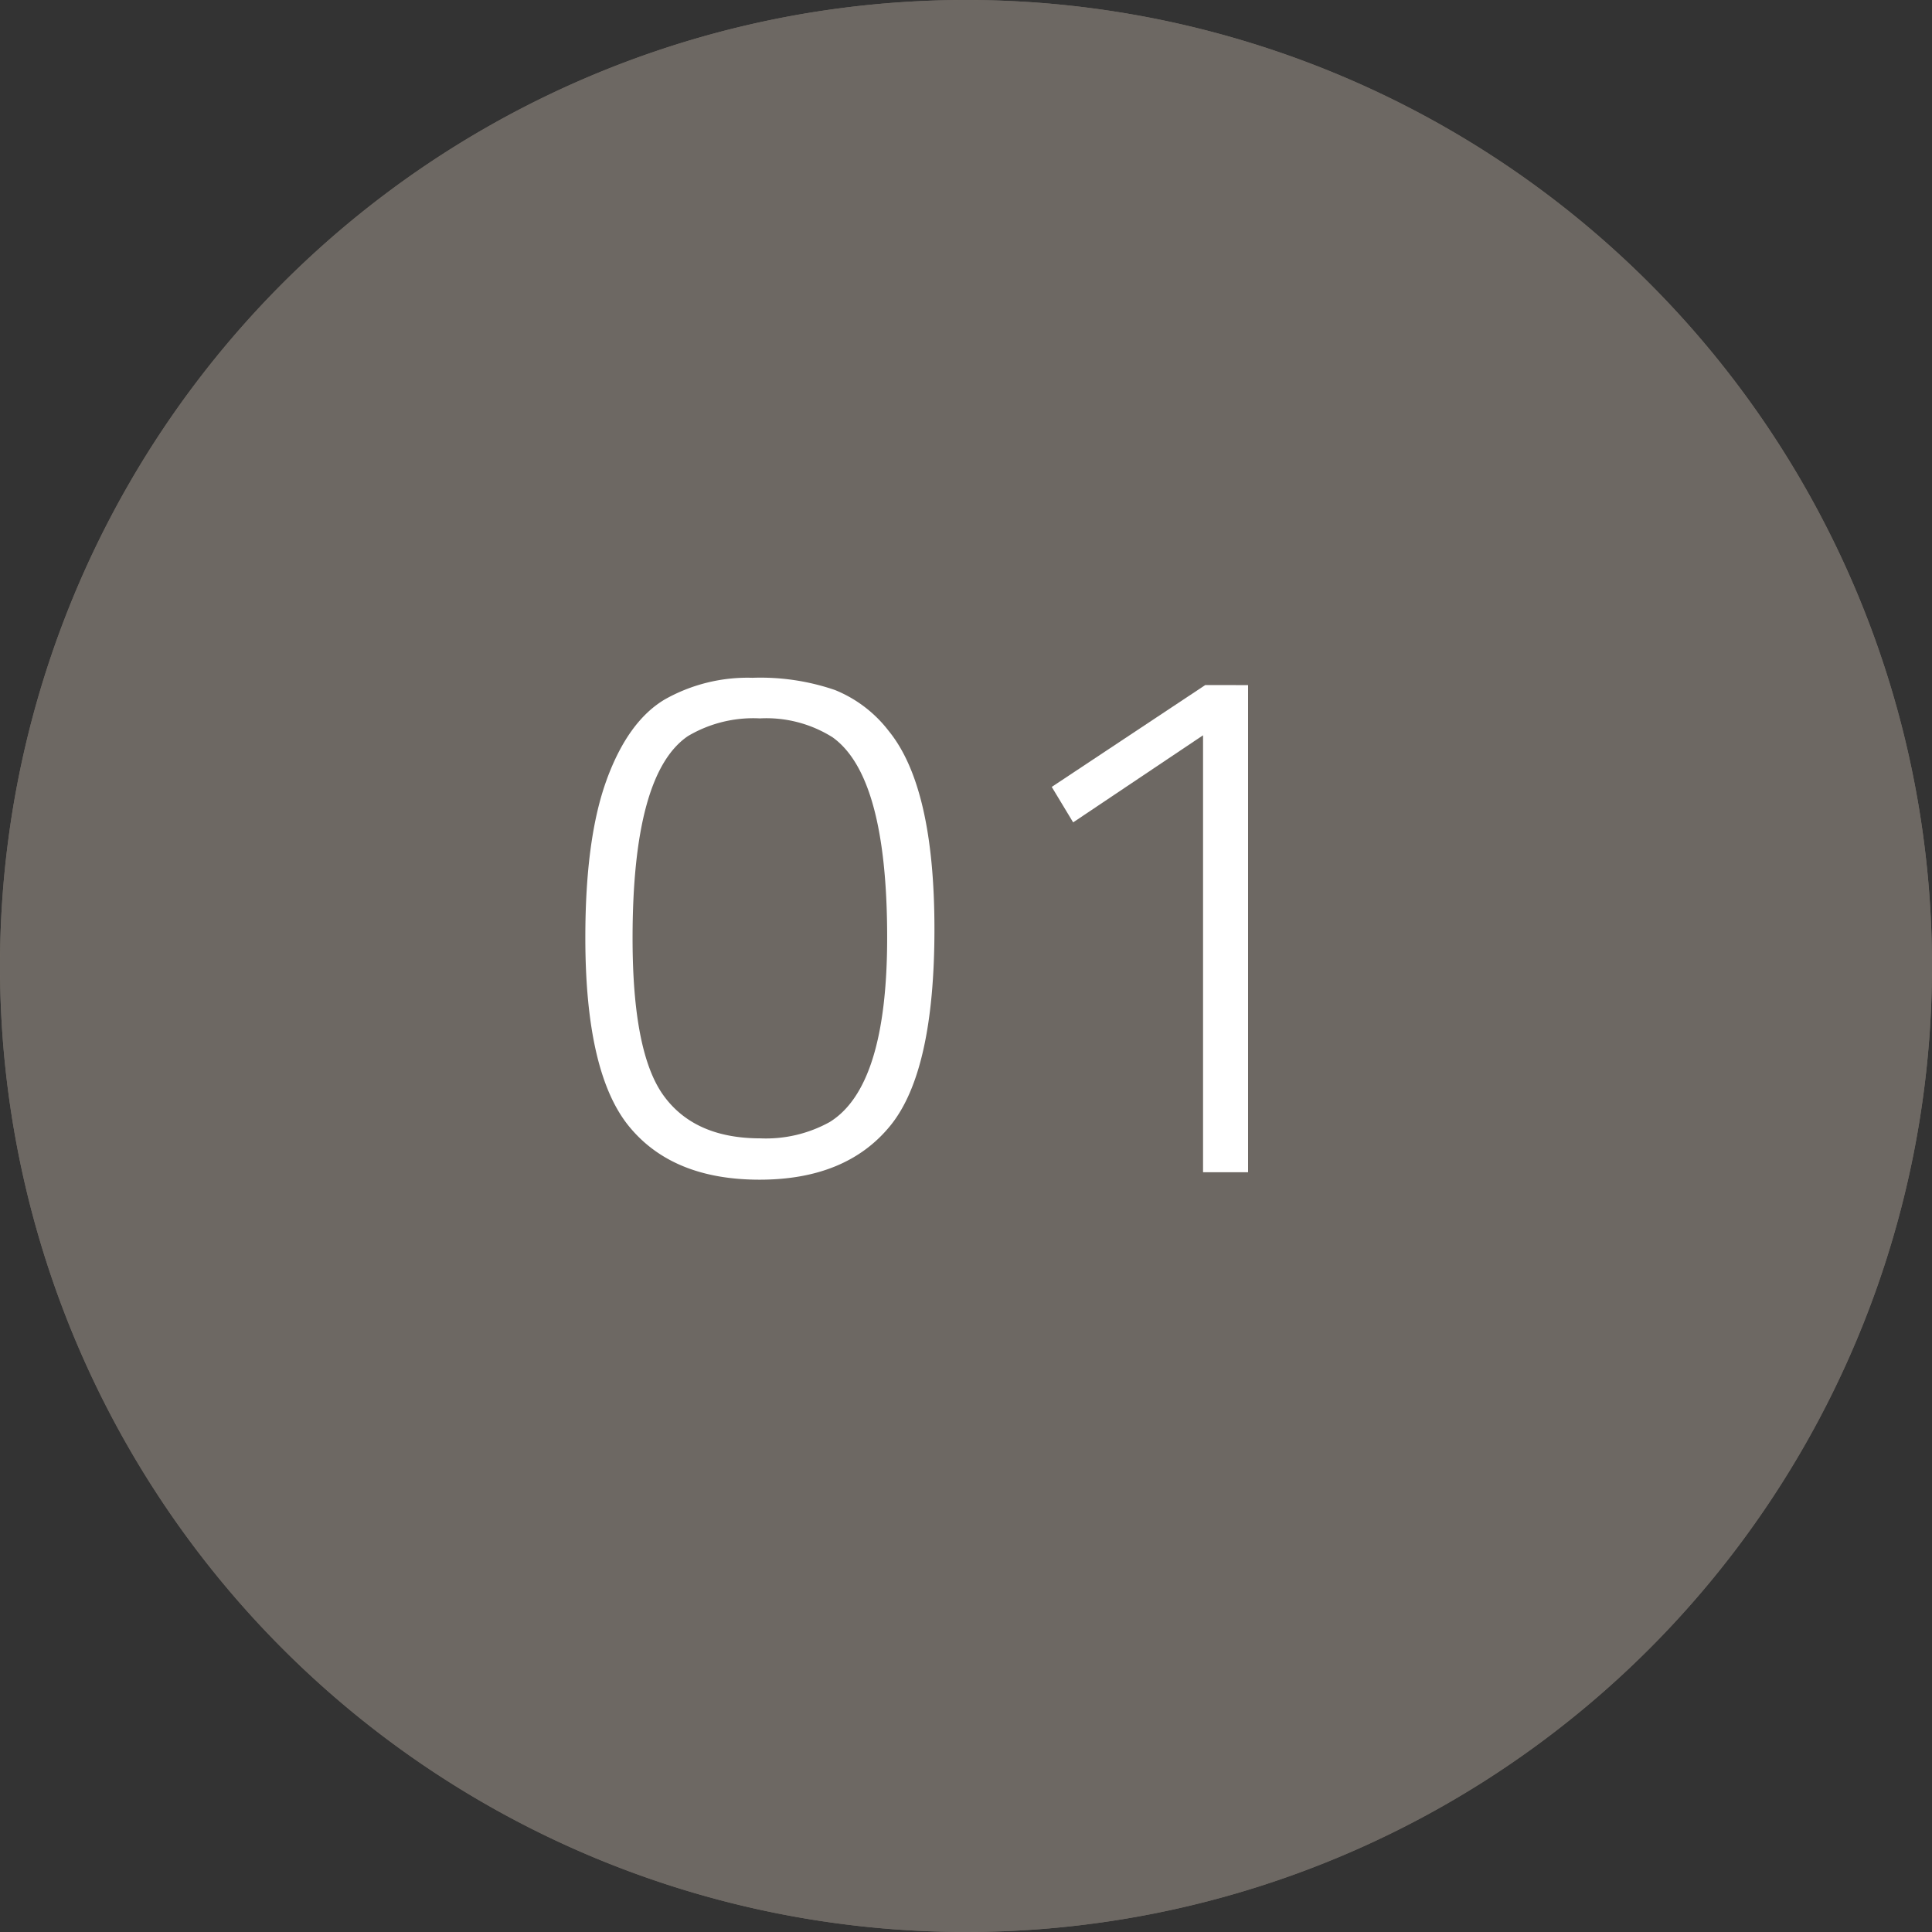 <svg xmlns="http://www.w3.org/2000/svg" xmlns:xlink="http://www.w3.org/1999/xlink" width="178" height="178" viewBox="0 0 178 178">
  <rect x="0" y="0" width="178" height="178" fill="#333333" stroke="none"/>
  <defs>
    <clipPath id="clip-path">
      <rect id="Rectangle_2841" data-name="Rectangle 2841" width="178" height="178" fill="none"/>
    </clipPath>
  </defs>
  <g id="Group_3761" data-name="Group 3761" transform="translate(-2628 -6271)">
    <g id="Group_3757" data-name="Group 3757" transform="translate(2628 6271)" opacity="0.6">
      <g id="Group_3756" data-name="Group 3756">
        <g id="Group_3755" data-name="Group 3755" clip-path="url(#clip-path)">
          <path id="Path_2002" data-name="Path 2002" d="M89,0h0A89,89,0,1,1,0,89,89,89,0,0,1,89,0" fill="#958c83"/>
          <path id="Path_2003" data-name="Path 2003" d="M89,.5h0A88.5,88.5,0,1,1,.5,89,88.5,88.5,0,0,1,89,.5Z" fill="none" stroke="#958c83" stroke-width="1"/>
        </g>
      </g>
    </g>
    <path id="Path_2004" data-name="Path 2004" d="M55.9,71.824q1.971-5.372,5.338-7.378a15.53,15.53,0,0,1,8.092-2,21.176,21.176,0,0,1,7.582,1.121,11.842,11.842,0,0,1,4.964,3.774q4.215,5.167,4.216,18.258t-4.046,18.088q-4.047,5-12.07,5t-12.036-4.93q-4.012-4.929-4.012-17.374,0-9.18,1.972-14.552m20.74-3.944a11.447,11.447,0,0,0-6.63-1.7,11.81,11.81,0,0,0-6.63,1.632q-5.1,3.468-5.1,18.632,0,10.542,2.856,14.484t8.908,3.944a12.126,12.126,0,0,0,6.392-1.5q5.3-3.264,5.3-17,0-14.959-5.1-18.5" transform="translate(2628 6271)" fill="#fff"/>
    <path id="Path_2005" data-name="Path 2005" d="M114.988,63.12V108H110.84V67.744L98.872,75.767,96.9,72.5l14.144-9.384Z" transform="translate(2628 6271)" fill="#fff"/>
  </g>
</svg>
